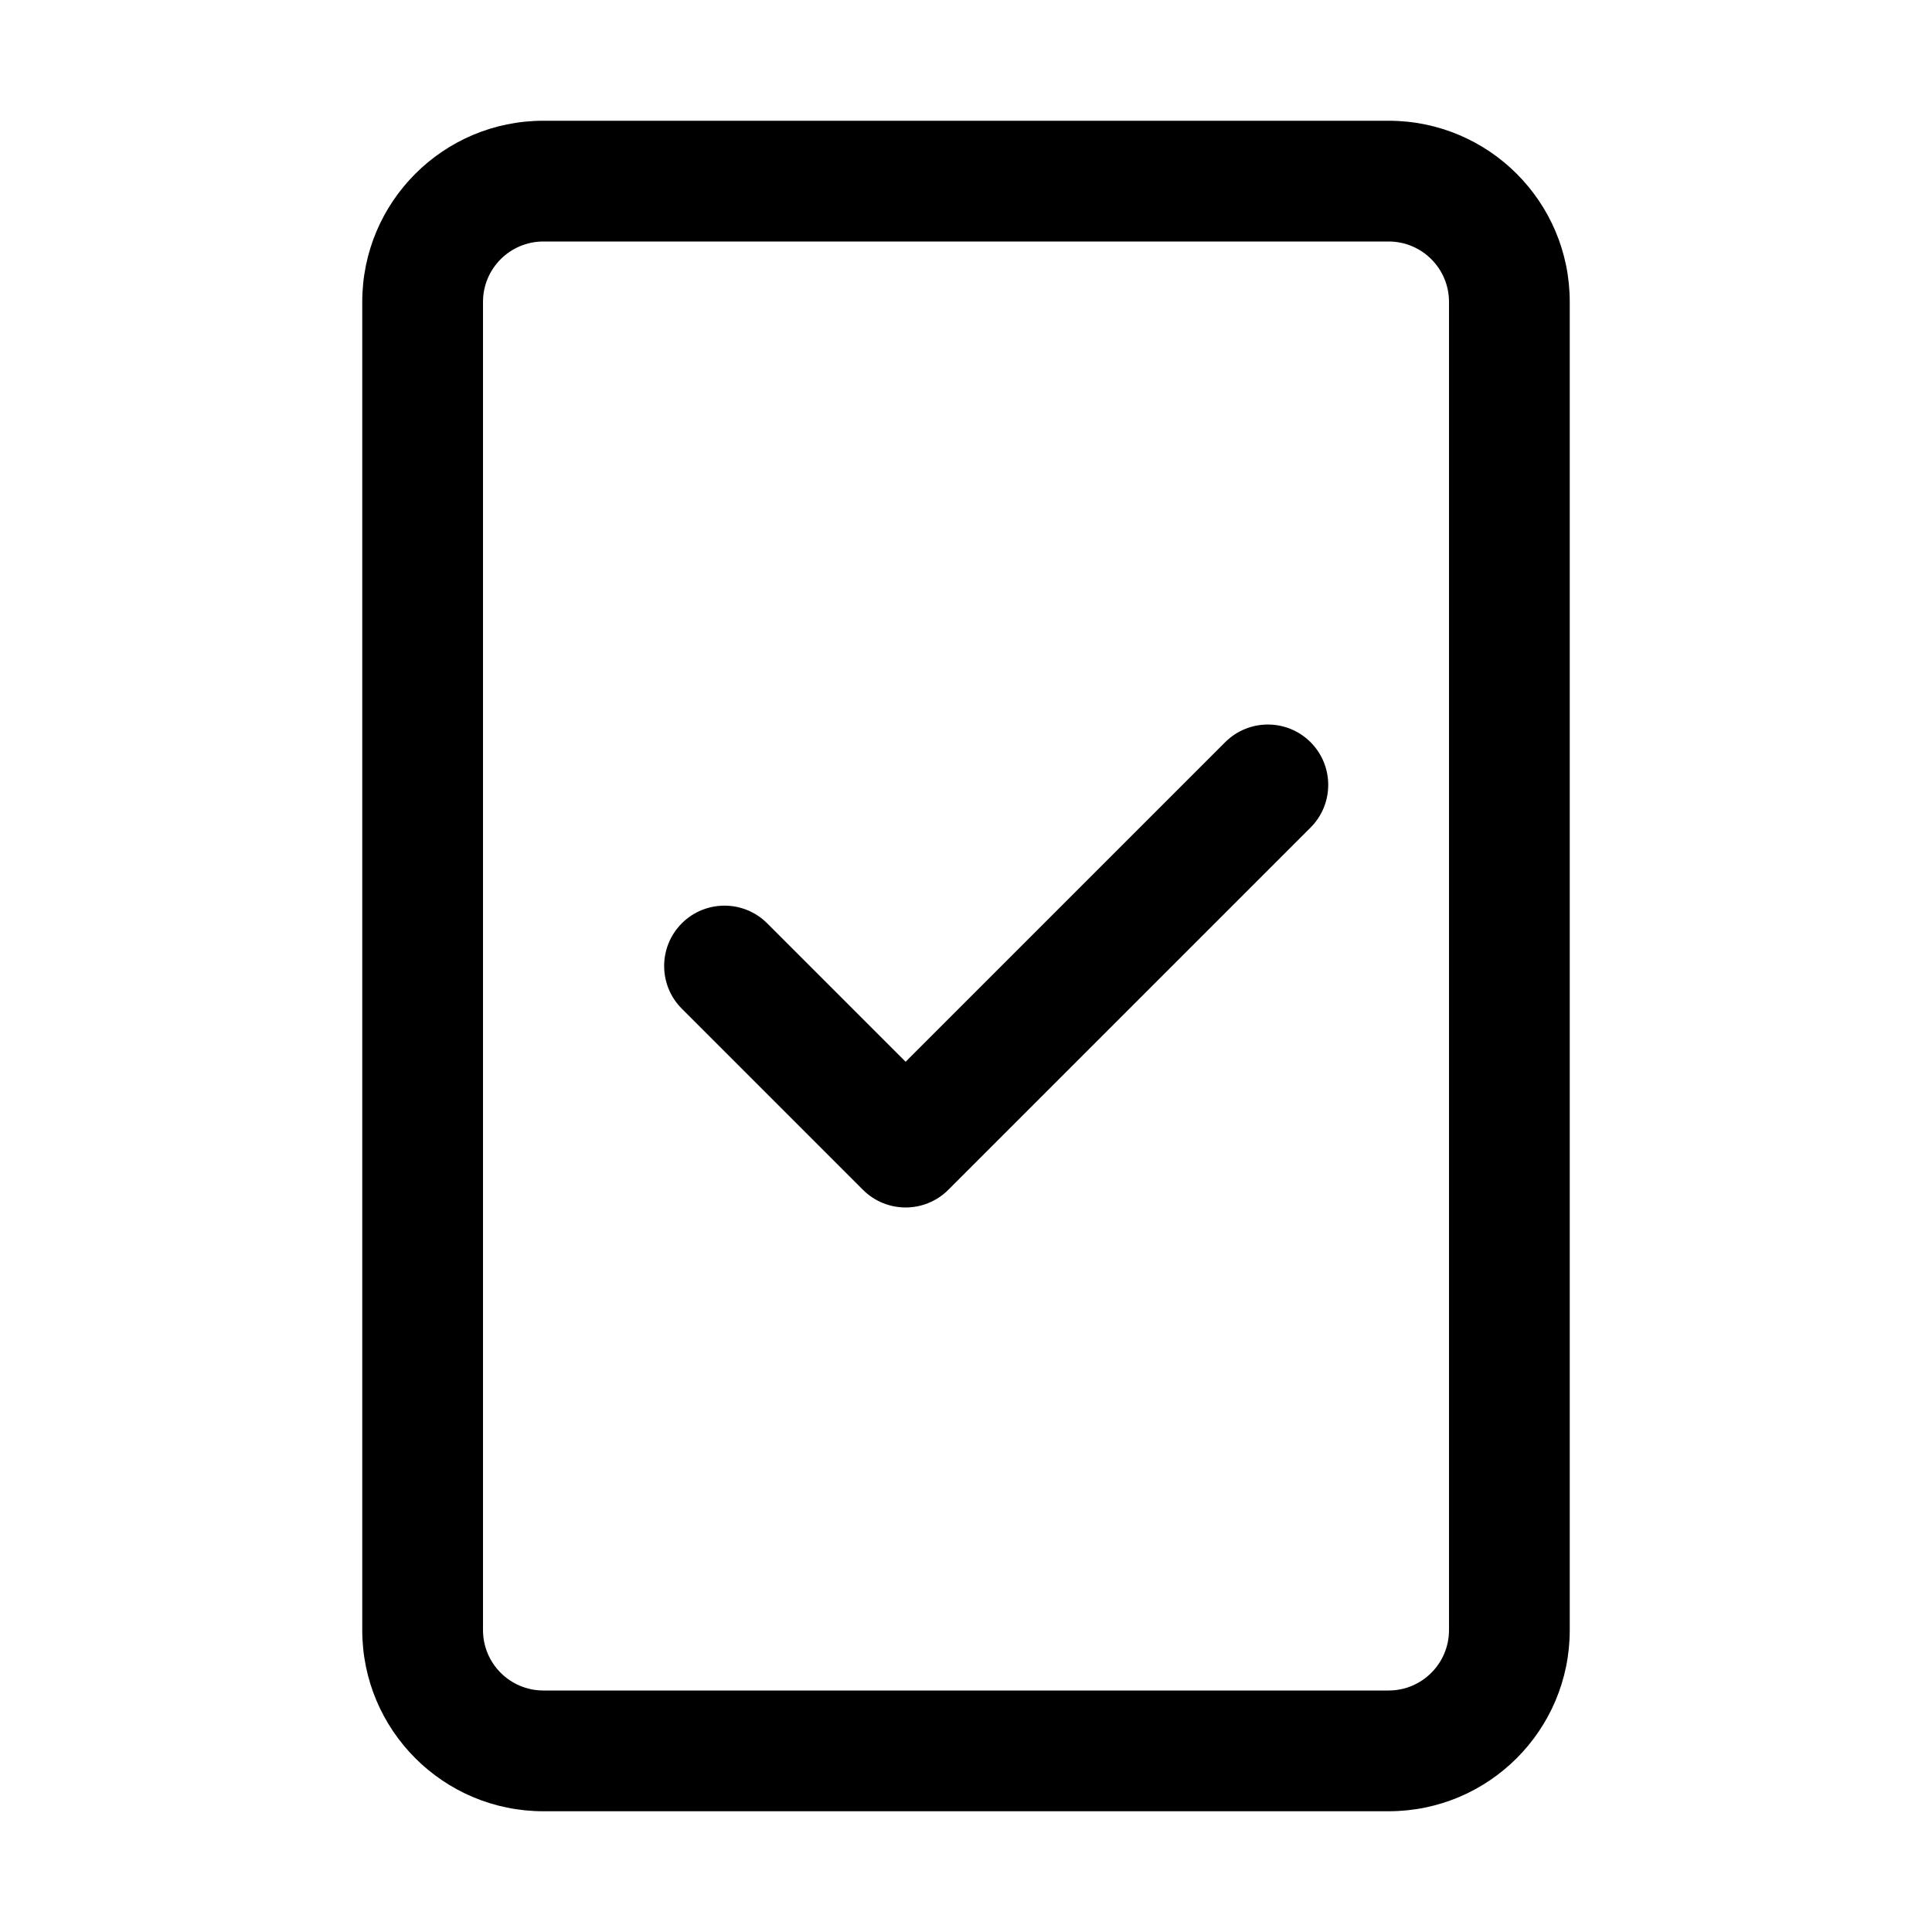 <!-- Generated by weiling.cn -->
<svg version="1.1" xmlns="http://www.w3.org/2000/svg" width="32" height="32" viewBox="0 0 32 32">
<path fill="currentColor" d="M9 2c-1.657 0-3 1.343-3 3v22c0 1.657 1.343 3 3 3h14c1.657 0 3-1.343 3-3v-22c0-1.657-1.343-3-3-3h-14zM8 5c0-0.552 0.448-1 1-1h14c0.552 0 1 0.448 1 1v22c0 0.552-0.448 1-1 1h-14c-0.552 0-1-0.448-1-1v-22zM21.707 13.707c0.39-0.39 0.39-1.024 0-1.414s-1.024-0.39-1.414 0l-5.293 5.293-2.293-2.293c-0.39-0.39-1.024-0.39-1.414 0s-0.39 1.024 0 1.414l3 3c0.39 0.39 1.024 0.39 1.414 0l6-6z"></path>
</svg>
